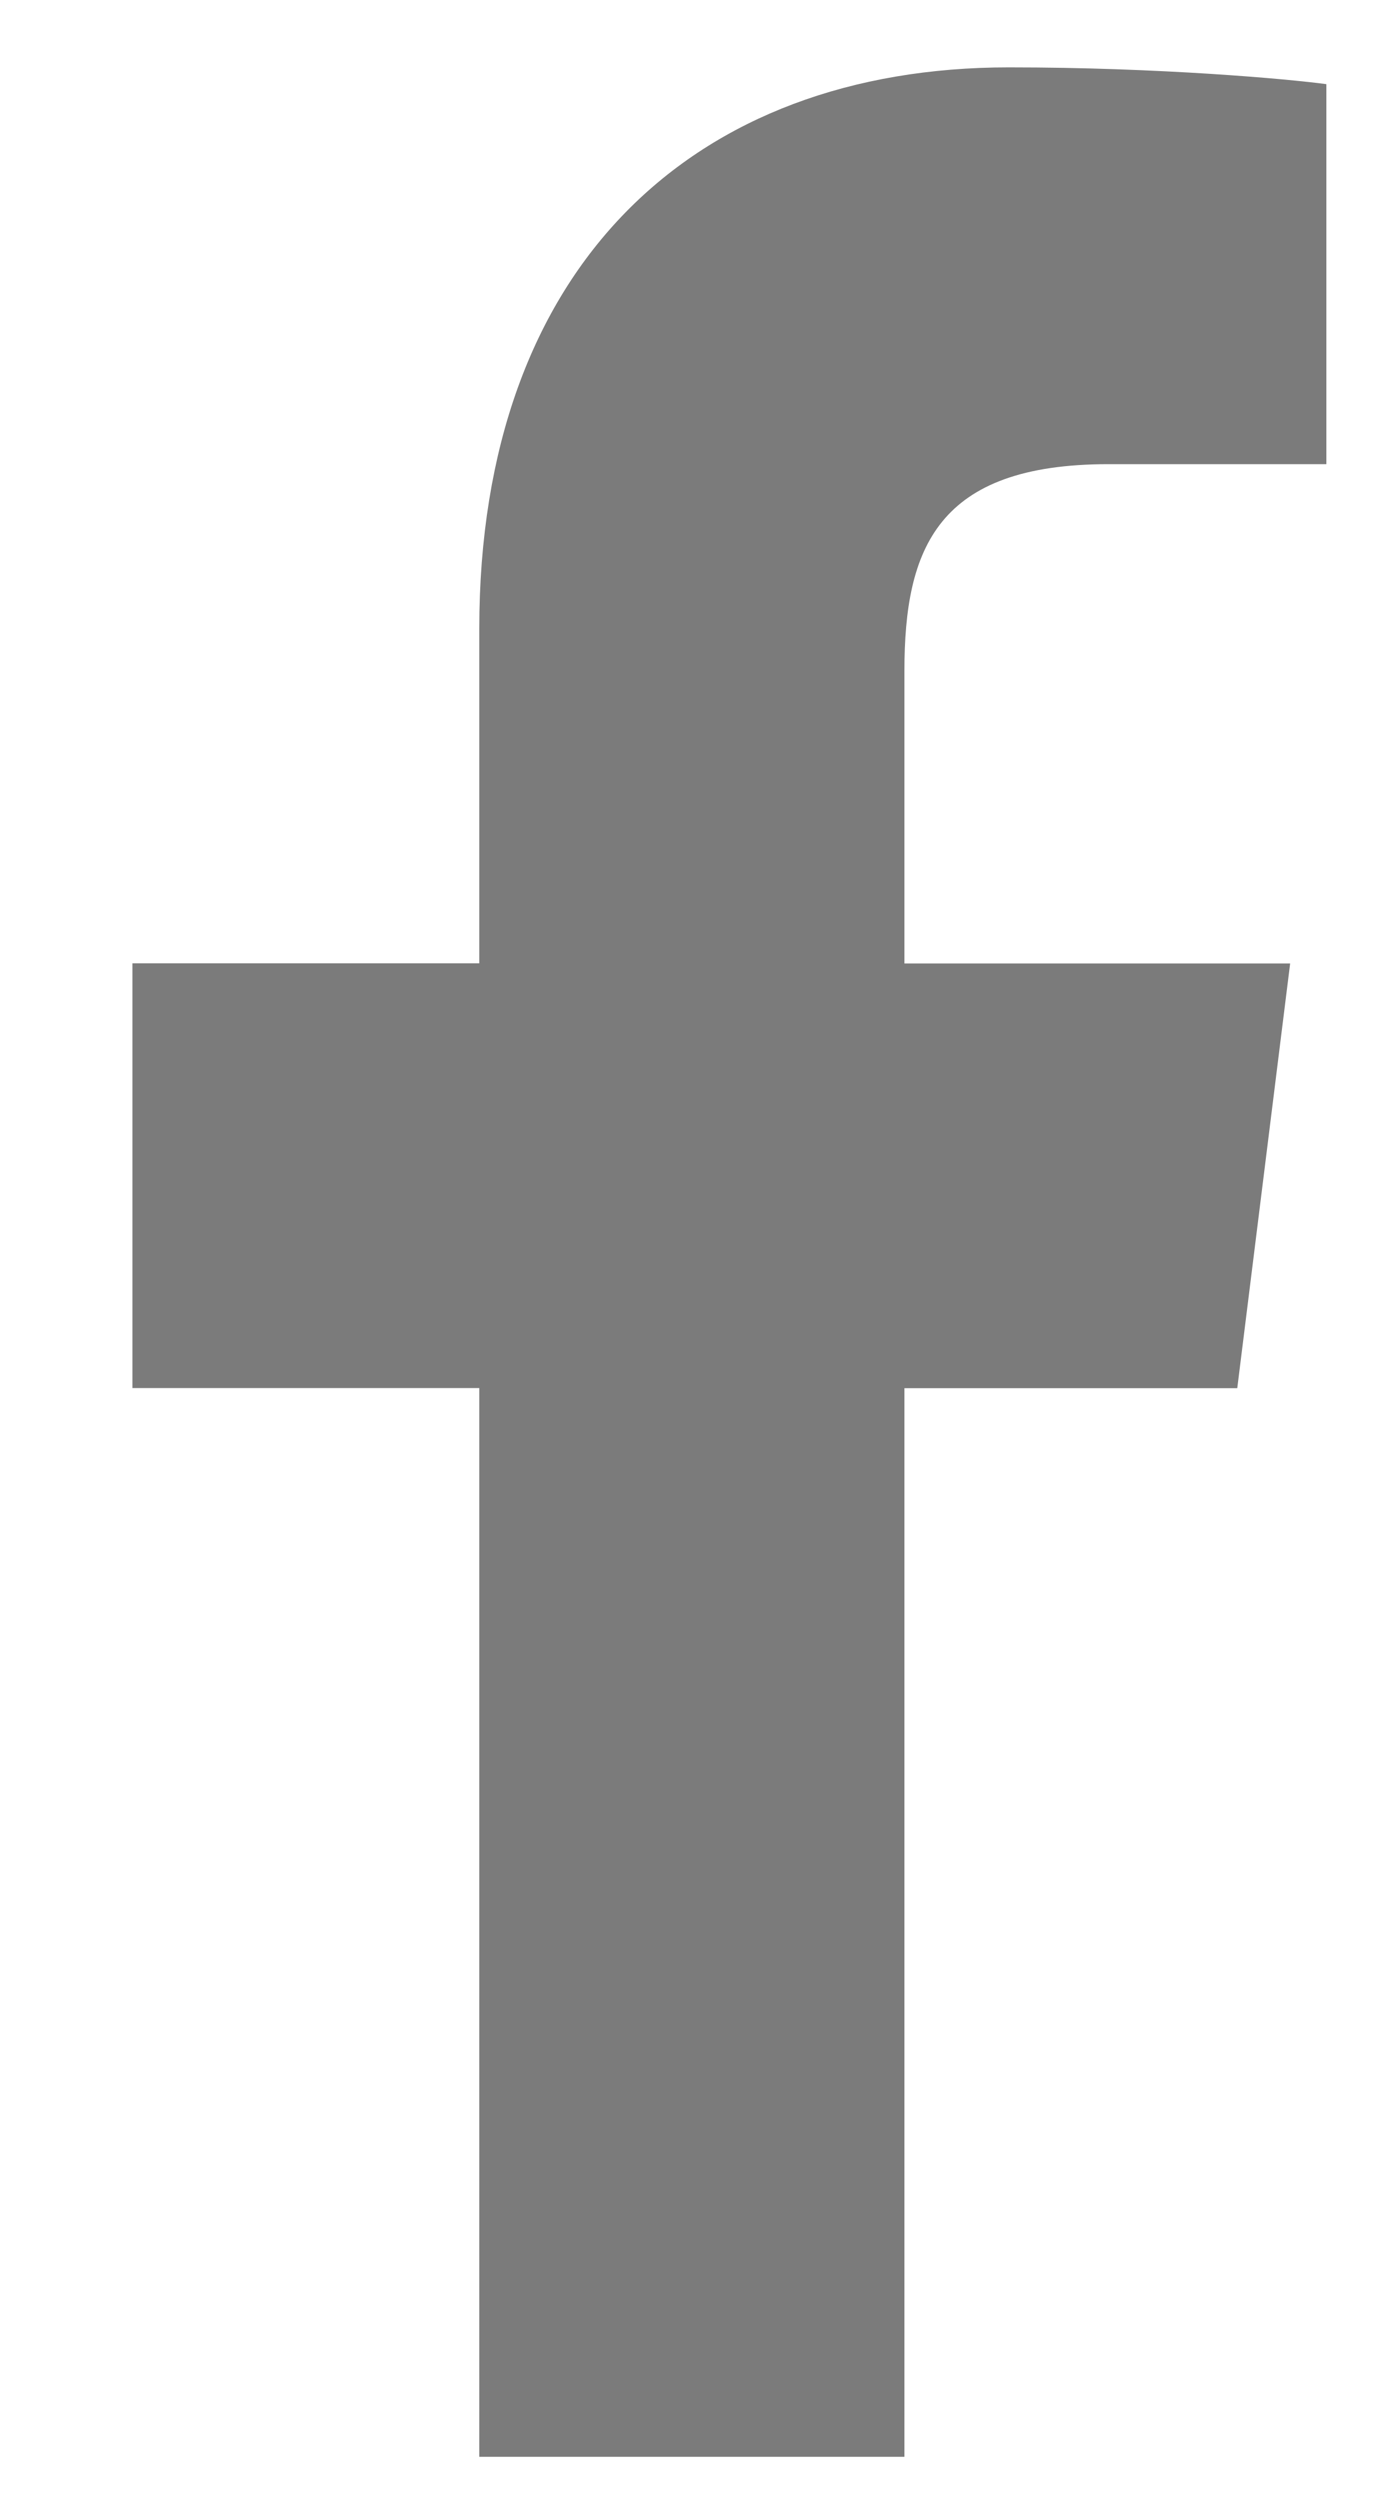 <?xml version="1.0" encoding="UTF-8"?>
<svg width="10px" height="18px" viewBox="0 0 10 18" version="1.1" xmlns="http://www.w3.org/2000/svg" xmlns:xlink="http://www.w3.org/1999/xlink">
    <title>Path</title>
    <g id="Homepage" stroke="none" stroke-width="1" fill="none" fill-rule="evenodd">
        <g transform="translate(-1264, -5847)" id="Footer">
            <g transform="translate(-1, 5198)">
                <polygon id="Rectangle-Copy-28" fill="none" points="1 350 738 350 1445 350 1445 822 1 822"></polygon>
                <g id="Reseaux" transform="translate(1152, 640)" fill="#7B7B7B" fill-rule="nonzero">
                    <path d="M120.986,12.342 L122.556,12.342 L122.556,9.606 C122.285,9.569 121.354,9.485 120.268,9.485 C118.004,9.485 116.453,10.909 116.453,13.527 L116.453,15.936 L113.954,15.936 L113.954,18.994 L116.453,18.994 L116.453,26.689 L119.516,26.689 L119.516,18.995 L121.914,18.995 L122.295,15.937 L119.516,15.937 L119.516,13.83 C119.516,12.947 119.754,12.342 120.986,12.342 L120.986,12.342 Z" id="Path"></path>
                </g>
            </g>
        </g>
    </g>
</svg>
